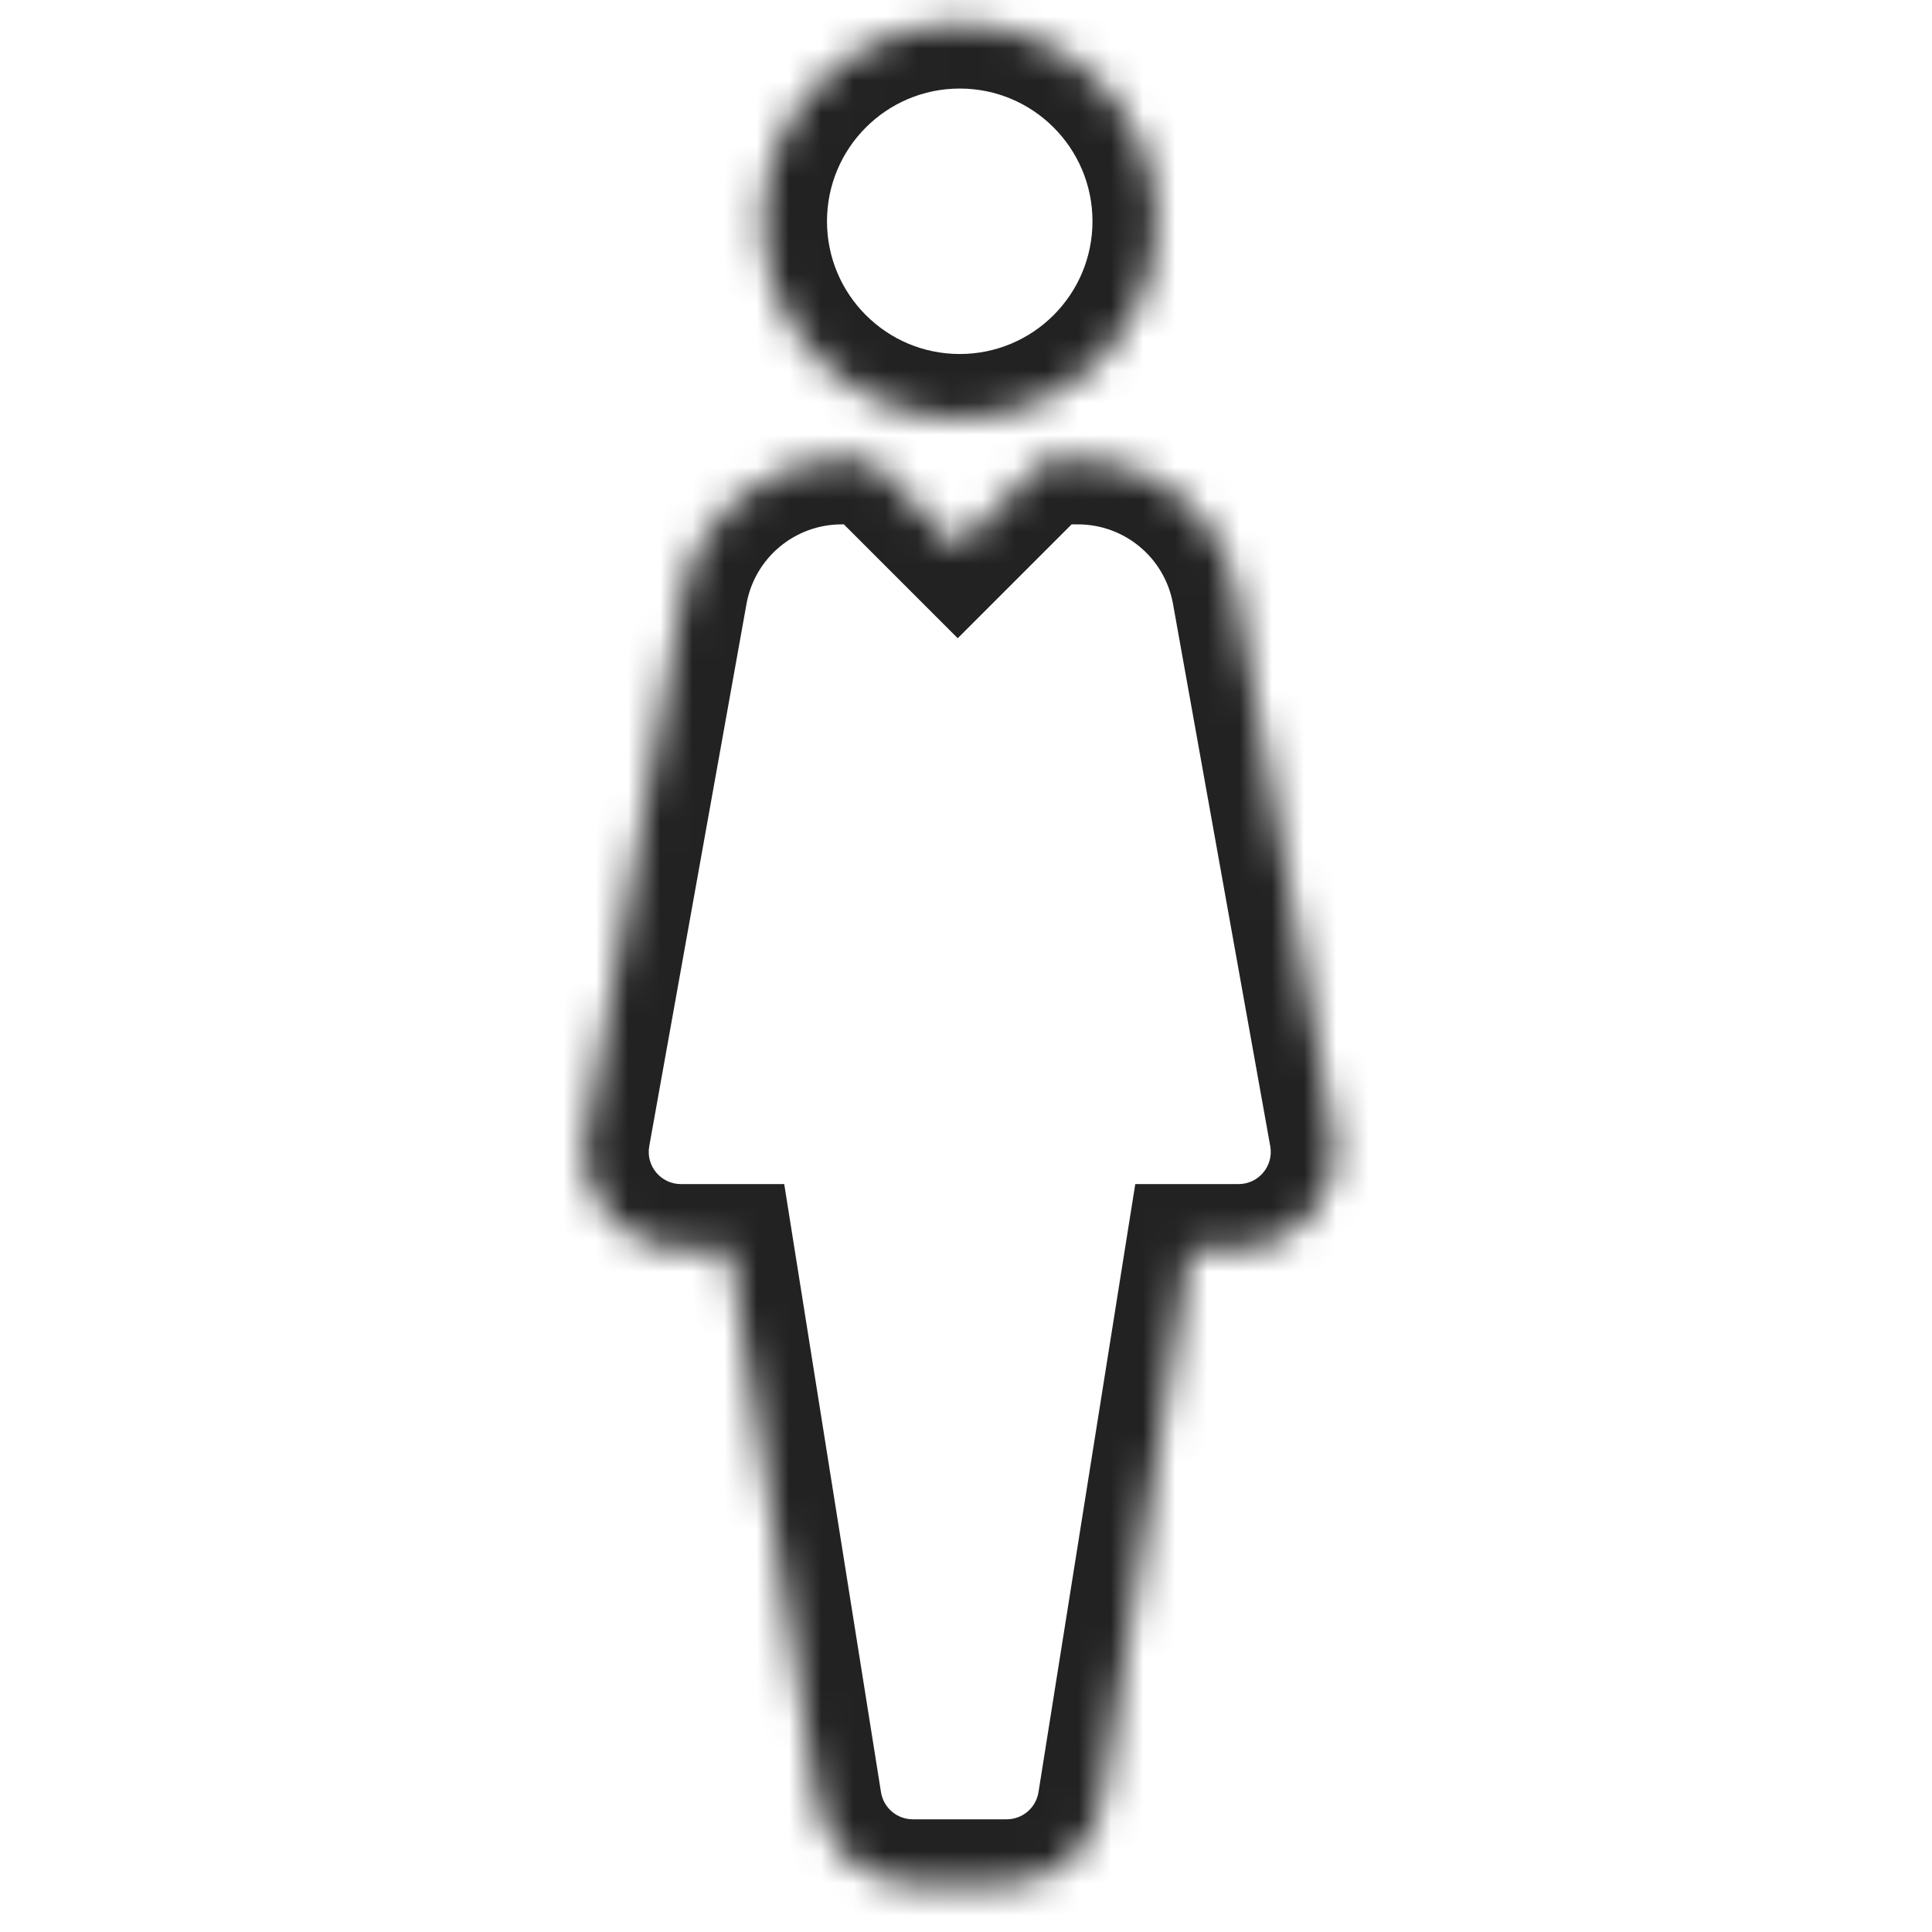 <svg width="60" height="60" viewBox="0 0 60 60" fill="none" xmlns="http://www.w3.org/2000/svg">
<mask id="path-1-inside-1" fill="white">
<path fill-rule="evenodd" clip-rule="evenodd" d="M29.806 12.994C33.187 12.994 35.928 10.253 35.928 6.872C35.928 3.491 33.187 0.75 29.806 0.75C26.424 0.75 23.683 3.491 23.683 6.872C23.683 10.253 26.424 12.994 29.806 12.994ZM26.136 14.285H27.035L29.743 16.993L32.45 14.285H33.476C35.897 14.285 37.97 16.02 38.398 18.403L41.417 35.244C41.747 37.083 40.333 38.773 38.464 38.773H36.963L34.226 55.972C33.994 57.428 32.738 58.5 31.263 58.5H28.348C26.873 58.5 25.617 57.428 25.385 55.972L22.648 38.773H21.147C19.279 38.773 17.865 37.083 18.194 35.244L21.214 18.403C21.641 16.02 23.714 14.285 26.136 14.285Z"/>
</mask>
<path d="M27.035 14.285L28.449 12.871L27.864 12.285H27.035V14.285ZM29.743 16.993L28.329 18.407L29.743 19.821L31.157 18.407L29.743 16.993ZM32.45 14.285V12.285H31.622L31.036 12.871L32.45 14.285ZM38.398 18.403L40.366 18.05V18.05L38.398 18.403ZM41.417 35.244L39.449 35.597L41.417 35.244ZM36.963 38.773V36.773H35.257L34.988 38.459L36.963 38.773ZM34.226 55.972L32.251 55.657H32.251L34.226 55.972ZM25.385 55.972L27.36 55.657L25.385 55.972ZM22.648 38.773L24.623 38.459L24.355 36.773H22.648V38.773ZM18.194 35.244L20.163 35.597L18.194 35.244ZM21.214 18.403L19.245 18.05L21.214 18.403ZM33.928 6.872C33.928 9.149 32.082 10.994 29.806 10.994V14.994C34.291 14.994 37.928 11.358 37.928 6.872H33.928ZM29.806 2.75C32.082 2.75 33.928 4.596 33.928 6.872H37.928C37.928 2.386 34.291 -1.25 29.806 -1.25V2.75ZM25.683 6.872C25.683 4.596 27.529 2.75 29.806 2.75V-1.25C25.32 -1.25 21.683 2.386 21.683 6.872H25.683ZM29.806 10.994C27.529 10.994 25.683 9.149 25.683 6.872H21.683C21.683 11.358 25.32 14.994 29.806 14.994V10.994ZM27.035 12.285H26.136V16.285H27.035V12.285ZM31.157 15.578L28.449 12.871L25.621 15.699L28.329 18.407L31.157 15.578ZM31.036 12.871L28.329 15.578L31.157 18.407L33.865 15.699L31.036 12.871ZM33.476 12.285H32.45V16.285H33.476V12.285ZM40.366 18.05C39.768 14.713 36.866 12.285 33.476 12.285V16.285C34.929 16.285 36.173 17.326 36.429 18.756L40.366 18.05ZM43.386 34.891L40.366 18.05L36.429 18.756L39.449 35.597L43.386 34.891ZM38.464 40.773C41.579 40.773 43.935 37.957 43.386 34.891L39.449 35.597C39.559 36.21 39.087 36.773 38.464 36.773V40.773ZM36.963 40.773H38.464V36.773H36.963V40.773ZM36.201 56.286L38.938 39.088L34.988 38.459L32.251 55.657L36.201 56.286ZM31.263 60.5C33.721 60.5 35.815 58.714 36.201 56.286L32.251 55.657C32.174 56.143 31.755 56.5 31.263 56.5V60.5ZM28.348 60.5H31.263V56.5H28.348V60.5ZM23.41 56.286C23.797 58.714 25.89 60.5 28.348 60.5V56.5C27.856 56.5 27.438 56.143 27.36 55.657L23.41 56.286ZM20.673 39.088L23.41 56.286L27.36 55.657L24.623 38.459L20.673 39.088ZM21.147 40.773H22.648V36.773H21.147V40.773ZM16.226 34.891C15.676 37.957 18.033 40.773 21.147 40.773V36.773C20.524 36.773 20.053 36.21 20.163 35.597L16.226 34.891ZM19.245 18.05L16.226 34.891L20.163 35.597L23.183 18.756L19.245 18.05ZM26.136 12.285C22.746 12.285 19.843 14.713 19.245 18.05L23.183 18.756C23.439 17.326 24.683 16.285 26.136 16.285V12.285Z" fill="#222222" mask="url(#path-1-inside-1)"/>
</svg>
